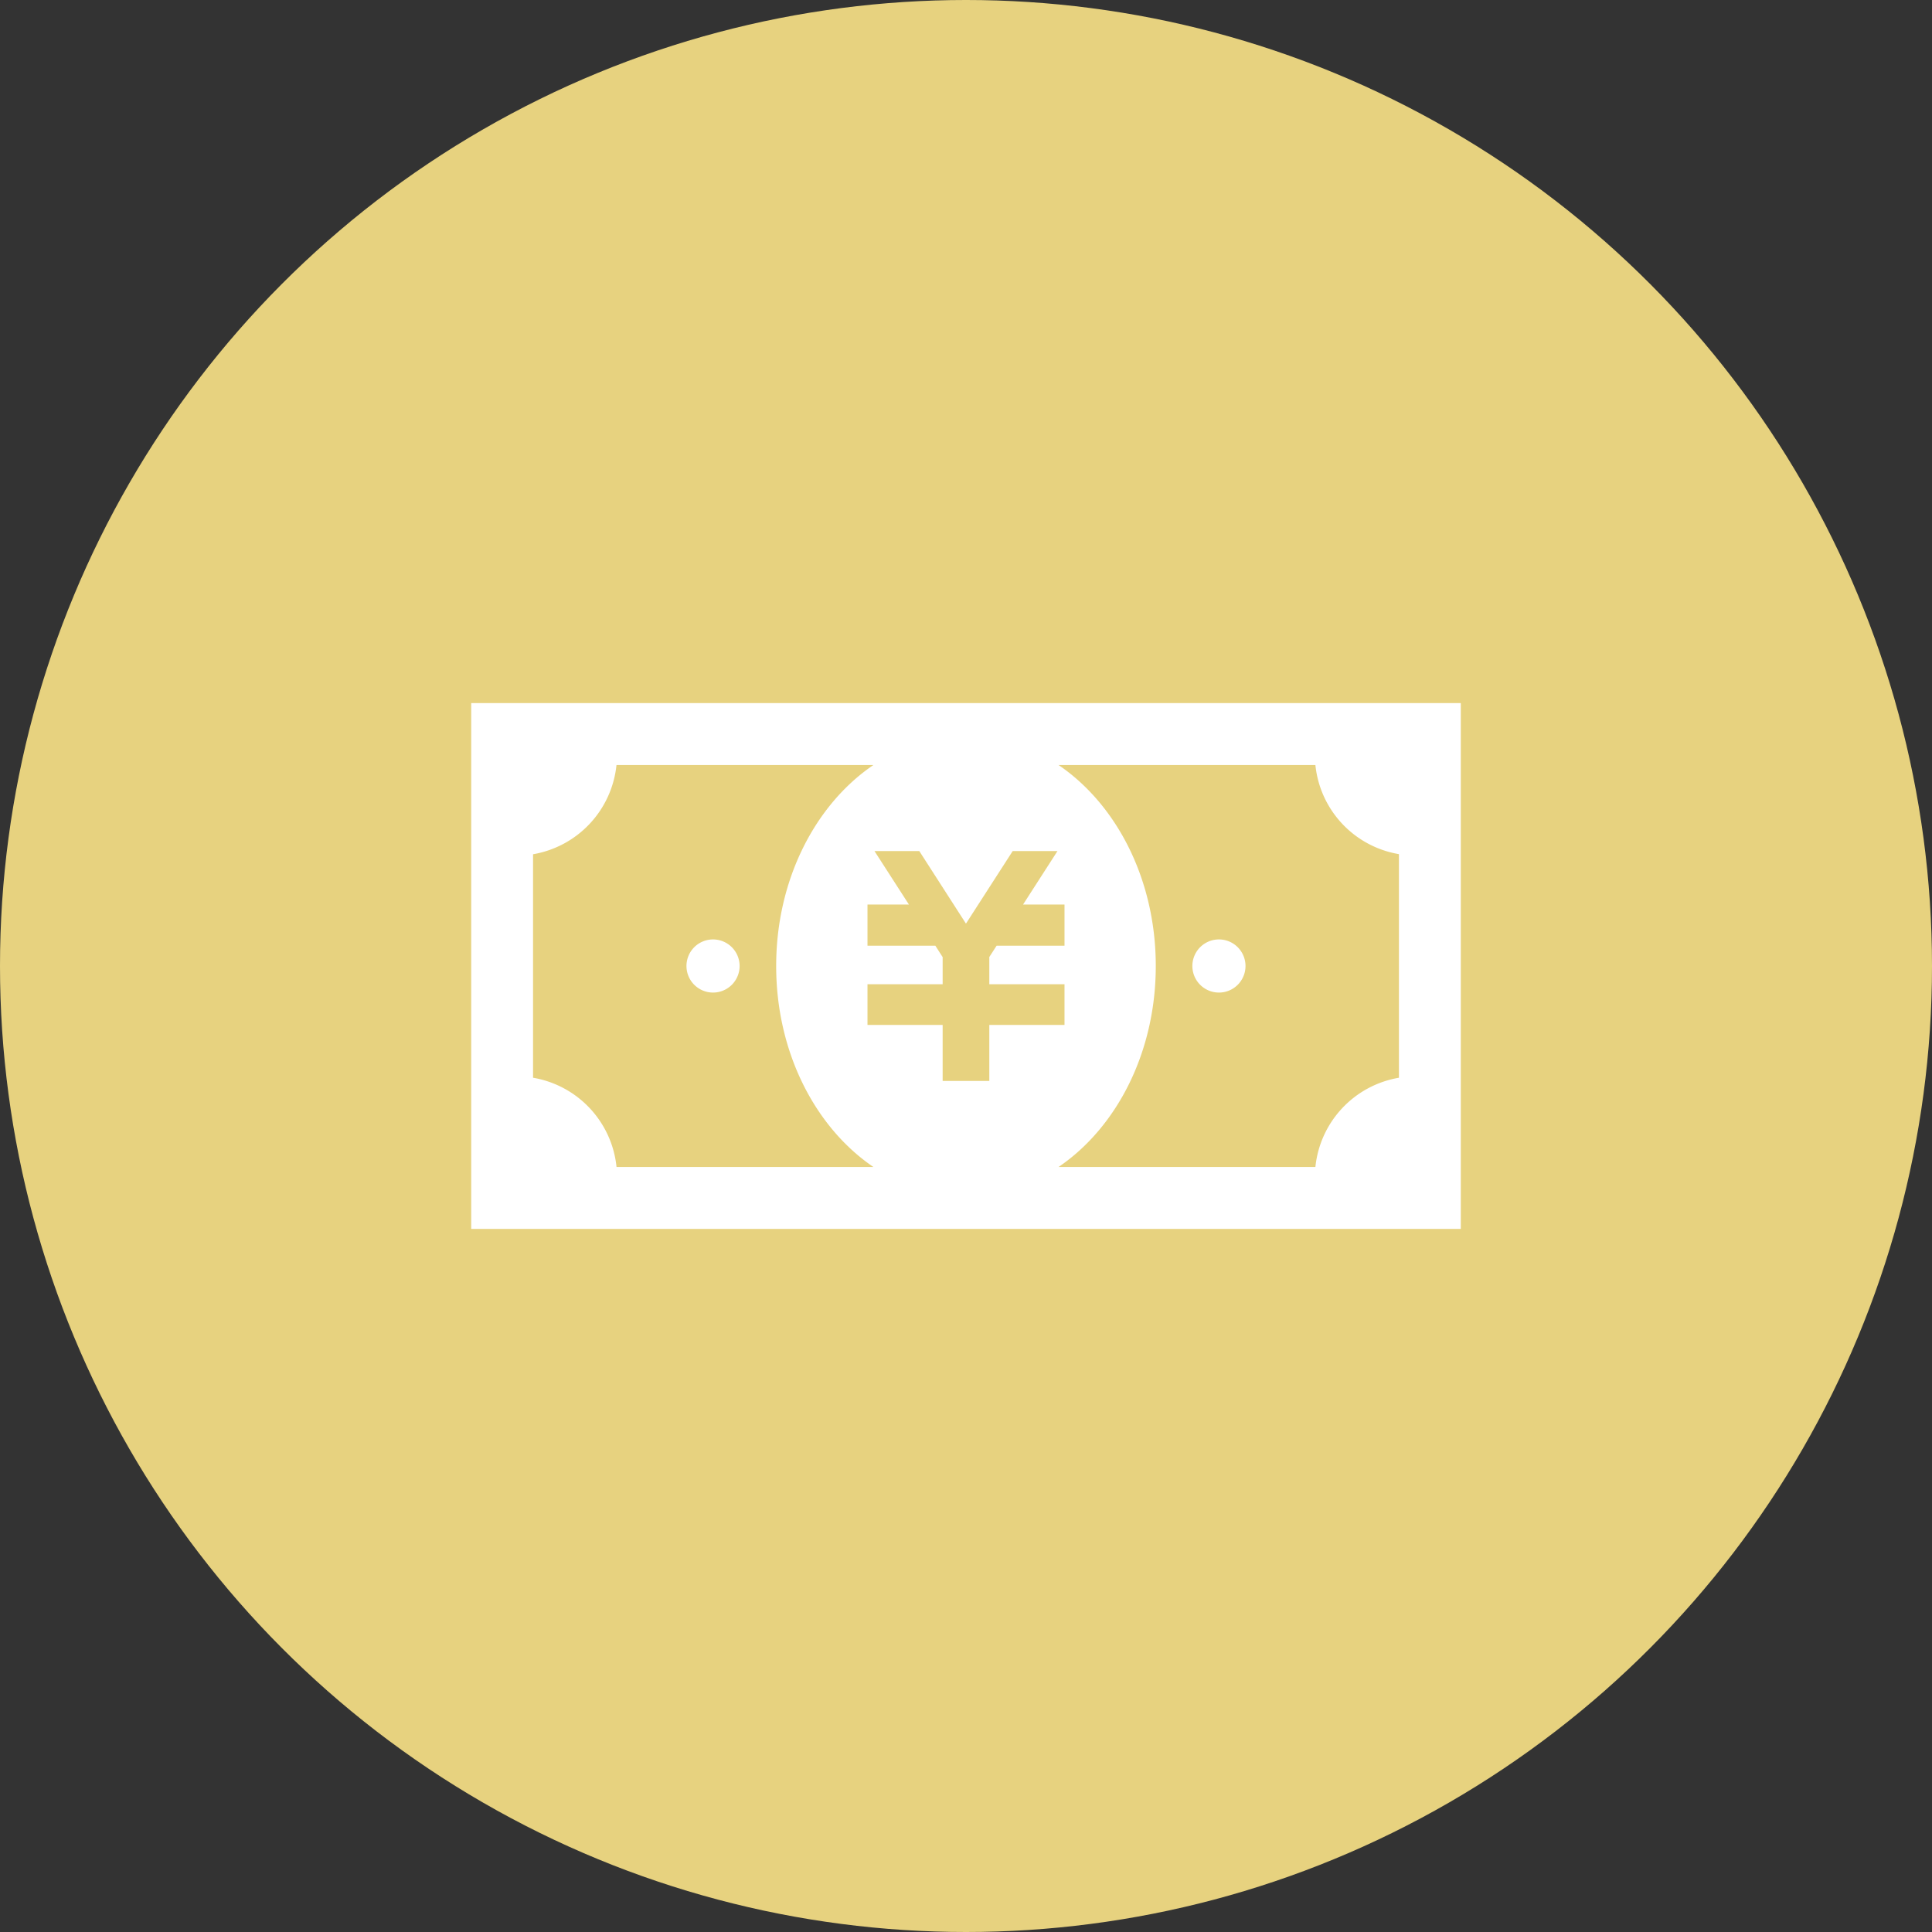 <svg id="icn_pay01.svg" xmlns="http://www.w3.org/2000/svg" width="176" height="176" viewBox="0 0 176 176">
  <rect x="0" y="0" width="176" height="176" fill="#333333" stroke="none"/>
  <defs>
    <style>
      .cls-1 {
        fill: #e7d27f;
      }

      .cls-2 {
        fill: #fff;
        fill-rule: evenodd;
      }
    </style>
  </defs>
  <circle id="bg" class="cls-1" cx="88" cy="88" r="88"/>
  <path id="シェイプ_1500" data-name="シェイプ 1500" class="cls-2" d="M442.926,7044.05v47.9h90.148v-47.9H442.926Zm5.634,34.13v-20.36a9.2,9.2,0,0,0,7.6-8.13h23.407c-5.288,3.59-8.859,10.43-8.859,18.31s3.571,14.72,8.859,18.31H456.164A9.186,9.186,0,0,0,448.56,7078.18Zm48.414-15.78v3.75H490.79l-0.666,1.03v2.48h6.85v3.71h-6.85v5.1h-4.251v-5.1h-6.847v-3.71h6.847v-2.47l-0.665-1.04h-6.182v-3.75H482.8l-3.137-4.87h4.083l4.25,6.61,4.257-6.61h4.079l-3.133,4.87h3.774Zm8.314,5.6c0-7.88-3.571-14.72-8.859-18.31h23.4a9.181,9.181,0,0,0,7.61,8.12v20.37a9.192,9.192,0,0,0-7.61,8.13h-23.4C501.717,7082.72,505.288,7075.88,505.288,7068Zm-40.331-2.42a2.42,2.42,0,1,1-2.421,2.42A2.418,2.418,0,0,1,464.957,7065.58Zm46.086,0a2.42,2.42,0,1,1-2.421,2.42A2.418,2.418,0,0,1,511.043,7065.58Z" transform="translate(-400 -6980)"/>
</svg>
